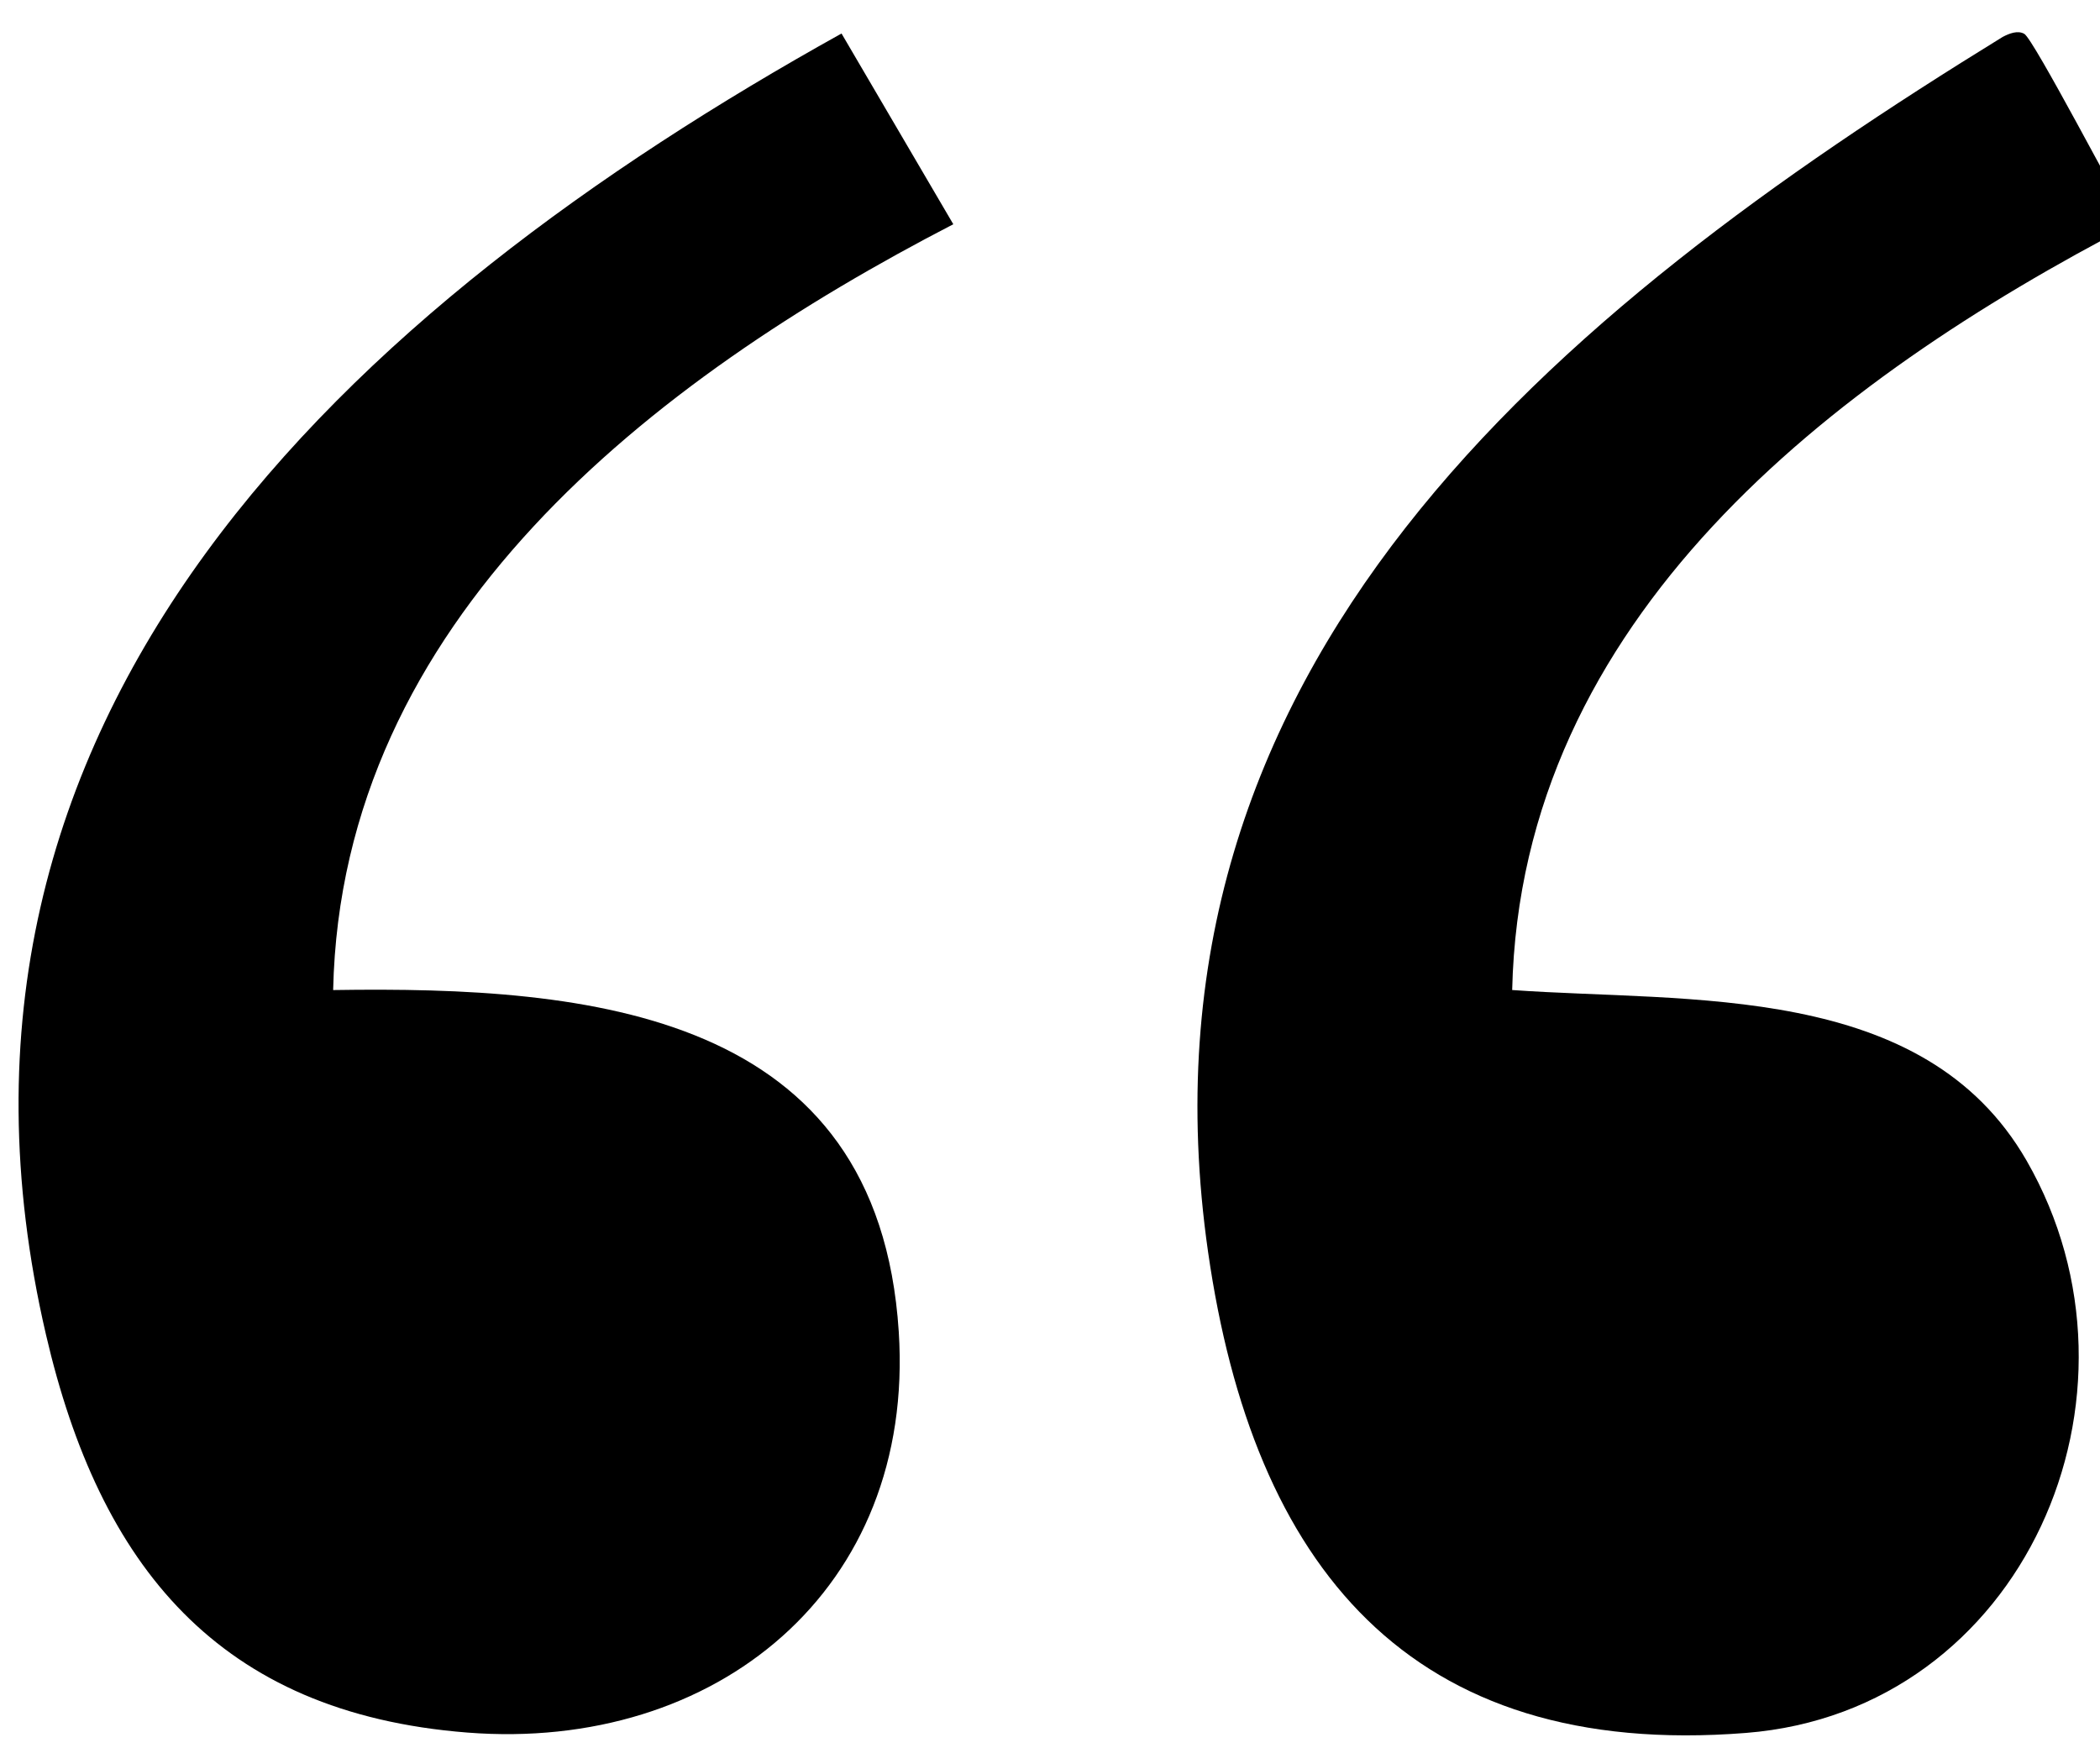 <?xml version="1.0" encoding="iso-8859-1"?>
<!-- Generator: Adobe Illustrator 29.6.1, SVG Export Plug-In . SVG Version: 9.03 Build 0)  -->
<svg version="1.1" id="Layer_1" xmlns="http://www.w3.org/2000/svg" xmlns:xlink="http://www.w3.org/1999/xlink" x="0px" y="0px"
	 width="64.87px" height="54px" viewBox="0 0 64.87 54" enable-background="new 0 0 64.87 54" xml:space="preserve">
<path d="M29.448,6.927c-9.295,4.807-18.907,12.211-19.157,23.657c7.975-0.125,16.834,0.682,17.472,10.553
	c0.515,7.97-5.654,12.985-13.328,12.384C6.741,52.917,3.076,48.36,1.42,41.228C-3.04,22.029,10.845,9.462,25.995,1.035L29.448,6.927
	z"/>
<path d="M62.532,1.046c0.292,0.17,2.88,5.144,3.338,5.88c-9.296,4.828-18.898,12.171-19.158,23.657
	c5.475,0.391,12.71-0.262,15.893,5.275c4.15,7.222-0.084,16.993-8.669,17.674c-10.421,0.826-15.23-5.184-16.618-14.856
	C34.713,20.513,48.031,9.654,61.861,1.142C62.061,1.036,62.329,0.928,62.532,1.046z"/>
</svg>
